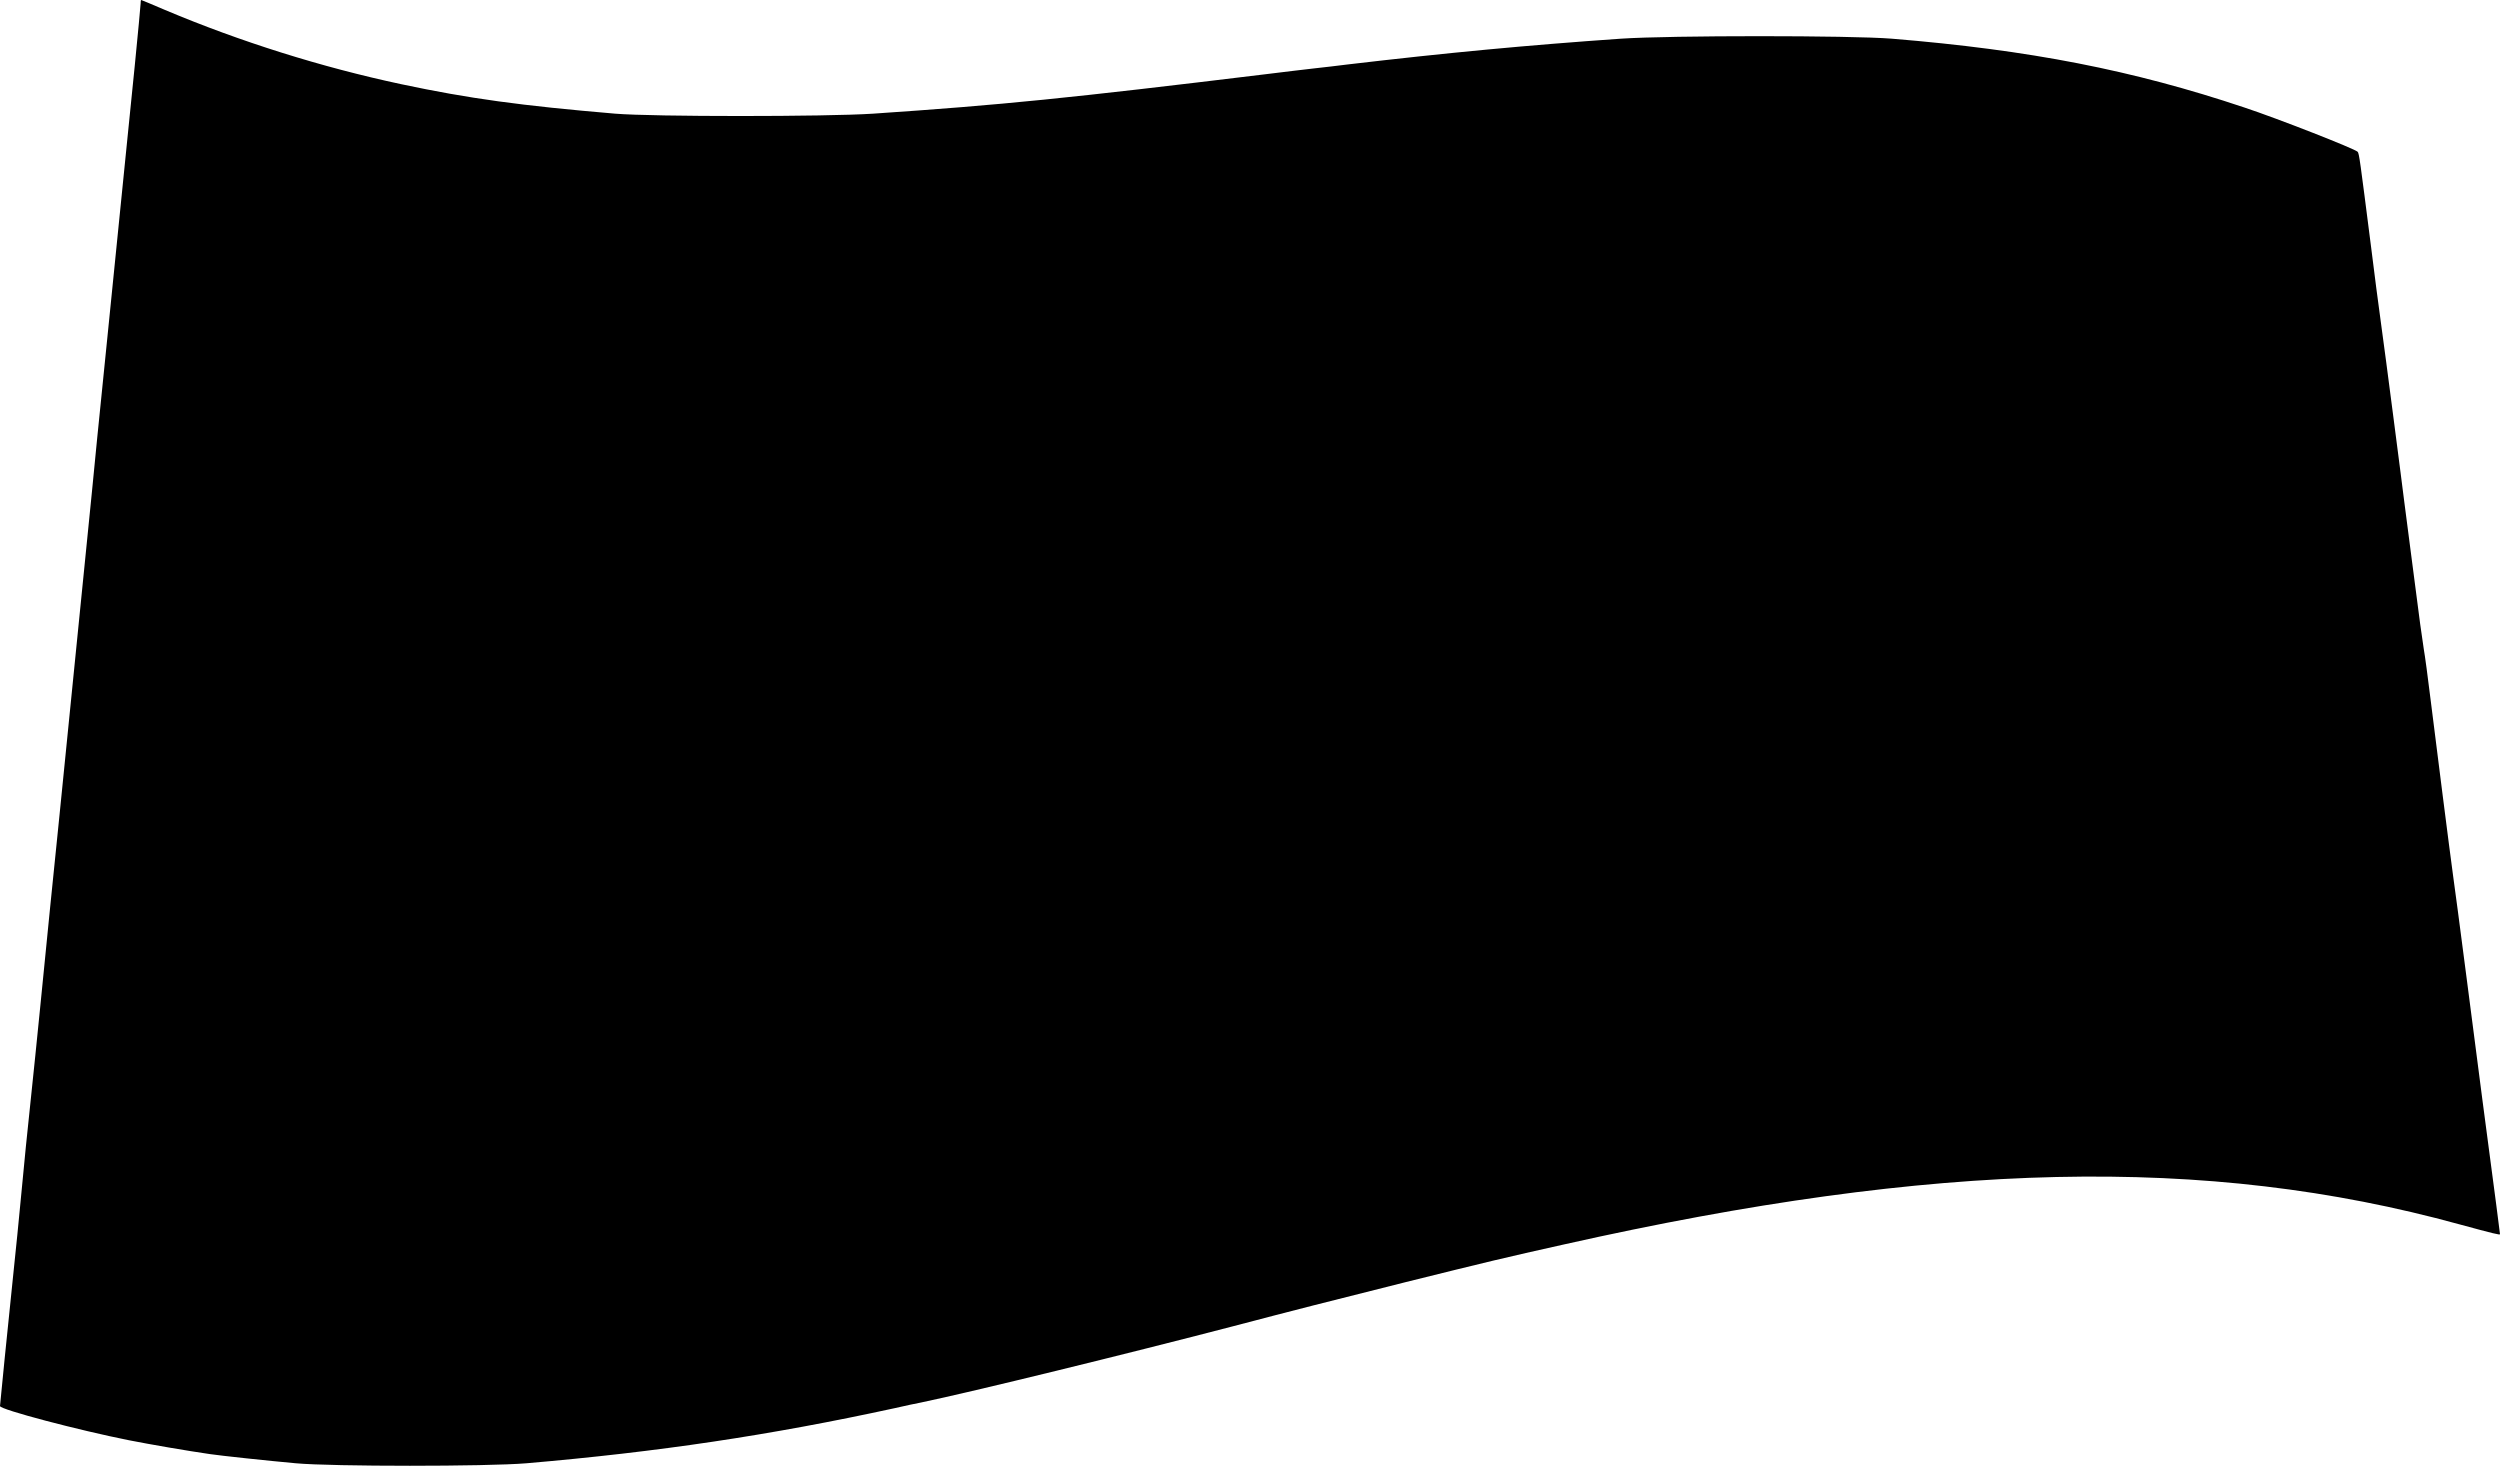 <?xml version="1.0" standalone="no"?>
<!DOCTYPE svg PUBLIC "-//W3C//DTD SVG 20010904//EN"
 "http://www.w3.org/TR/2001/REC-SVG-20010904/DTD/svg10.dtd">
<svg version="1.0" xmlns="http://www.w3.org/2000/svg"
 width="1280pt" height="751pt" viewBox="0 0 1280 751"
 preserveAspectRatio="xMidYMid meet">
<g transform="translate(0,751) scale(0.1,-0.1)"
fill="#000000" stroke="none">
<path d="M720 7492 c0 -10 -14 -153 -30 -318 -17 -164 -35 -343 -40 -396 -23
-230 -33 -328 -100 -993 -39 -385 -75 -740 -79 -790 -68 -682 -146 -1460 -166
-1655 -30 -292 -65 -640 -100 -995 -14 -143 -35 -345 -46 -450 -22 -207 -31
-297 -54 -540 -8 -88 -24 -245 -35 -350 -30 -288 -70 -686 -70 -694 0 -18 404
-124 660 -175 106 -21 303 -55 415 -71 53 -8 296 -34 440 -47 186 -17 977 -17
1180 0 674 58 1246 143 1885 282 52 12 113 25 135 29 264 55 1055 249 1600
391 327 86 470 122 880 225 427 106 505 125 815 194 1902 427 3287 458 4580
103 180 -49 210 -56 210 -51 0 2 -9 69 -19 149 -44 329 -95 721 -151 1155 -33
253 -64 492 -70 530 -17 123 -88 683 -115 900 -14 116 -30 233 -35 260 -5 28
-28 194 -50 370 -23 176 -45 349 -50 385 -4 36 -29 225 -54 420 -25 195 -55
420 -66 500 -11 80 -34 253 -50 385 -57 446 -61 480 -69 488 -16 16 -409 170
-581 227 -571 191 -1097 294 -1805 352 -211 17 -1131 17 -1385 0 -475 -33
-891 -72 -1400 -132 -47 -6 -123 -15 -170 -20 -47 -5 -159 -19 -250 -30 -1011
-123 -1347 -157 -2010 -202 -244 -16 -1126 -16 -1320 0 -483 41 -747 77 -1096
151 -408 87 -825 218 -1209 380 -65 28 -121 51 -122 51 -2 0 -3 -8 -3 -18z"/>
</g>
</svg>
